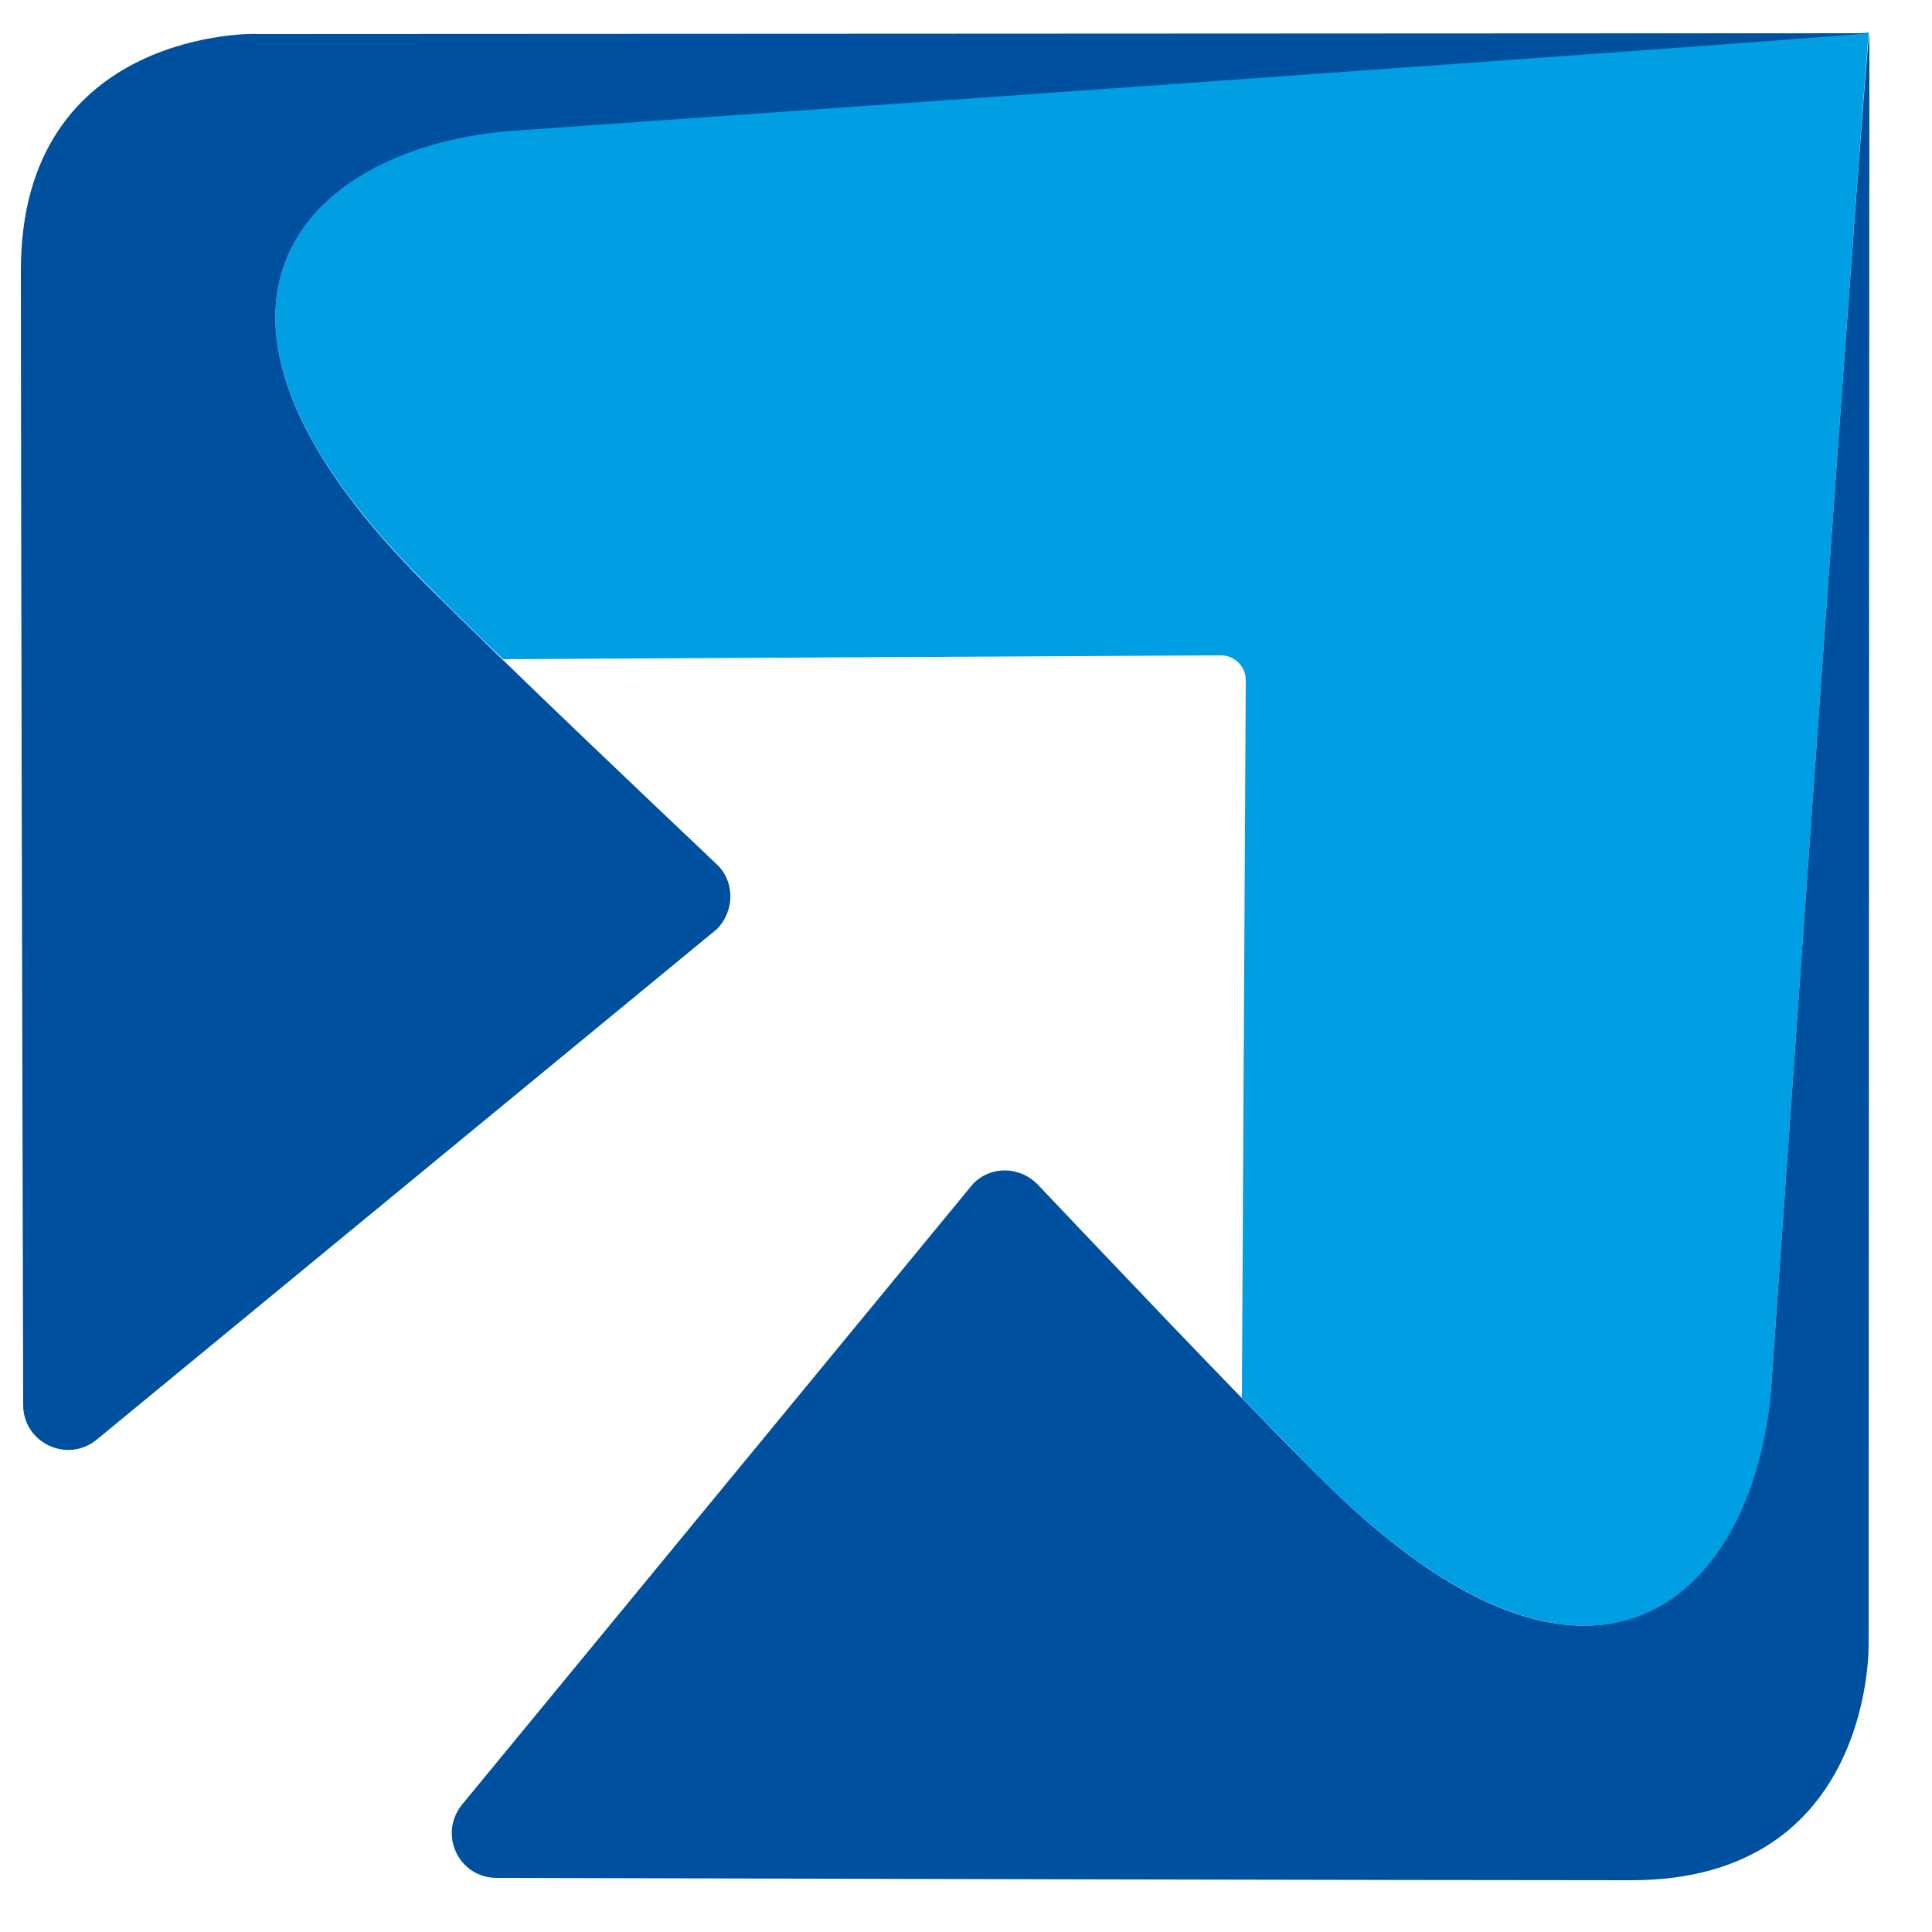<svg width="25" height="25" viewBox="0 0 25 25" fill="none" xmlns="http://www.w3.org/2000/svg">
<path d="M6.67 1.68C4.03 1.87 1.84 3.89 5.49 7.53C5.8 7.84 6.14 8.18 6.51 8.53L15.8 8.48C15.97 8.48 16.12 8.62 16.12 8.8L16.07 18.09C16.42 18.45 16.77 18.8 17.07 19.11C20.72 22.76 22.74 20.57 22.92 17.93C24.1 1.18 24.18 0.42 24.18 0.42C24.18 0.42 23.43 0.5 6.67 1.68Z" fill="#009FE3"/>
<path d="M0.27 3.5C0.27 6.04 0.29 14.91 0.3 18.18C0.3 18.67 0.87 18.94 1.25 18.63L9.28 12.02C9.51 11.78 9.51 11.4 9.27 11.18C8.45 10.4 6.65 8.7 5.49 7.54C1.84 3.89 4.03 1.87 6.67 1.69C23.43 0.51 24.18 0.43 24.18 0.43L3.34 0.44C3.34 0.43 0.27 0.36 0.27 3.5Z" fill="#0050A0"/>
<path d="M22.92 17.93C22.73 20.57 20.71 22.76 17.07 19.11C15.91 17.95 14.21 16.15 13.43 15.33C13.2 15.09 12.82 15.08 12.59 15.32L5.98 23.35C5.67 23.73 5.93 24.3 6.43 24.3C9.7 24.31 18.57 24.33 21.11 24.33C24.25 24.33 24.18 21.27 24.18 21.27L24.19 0.43C24.18 0.42 24.1 1.17 22.92 17.93Z" fill="#0050A0"/>
</svg>
